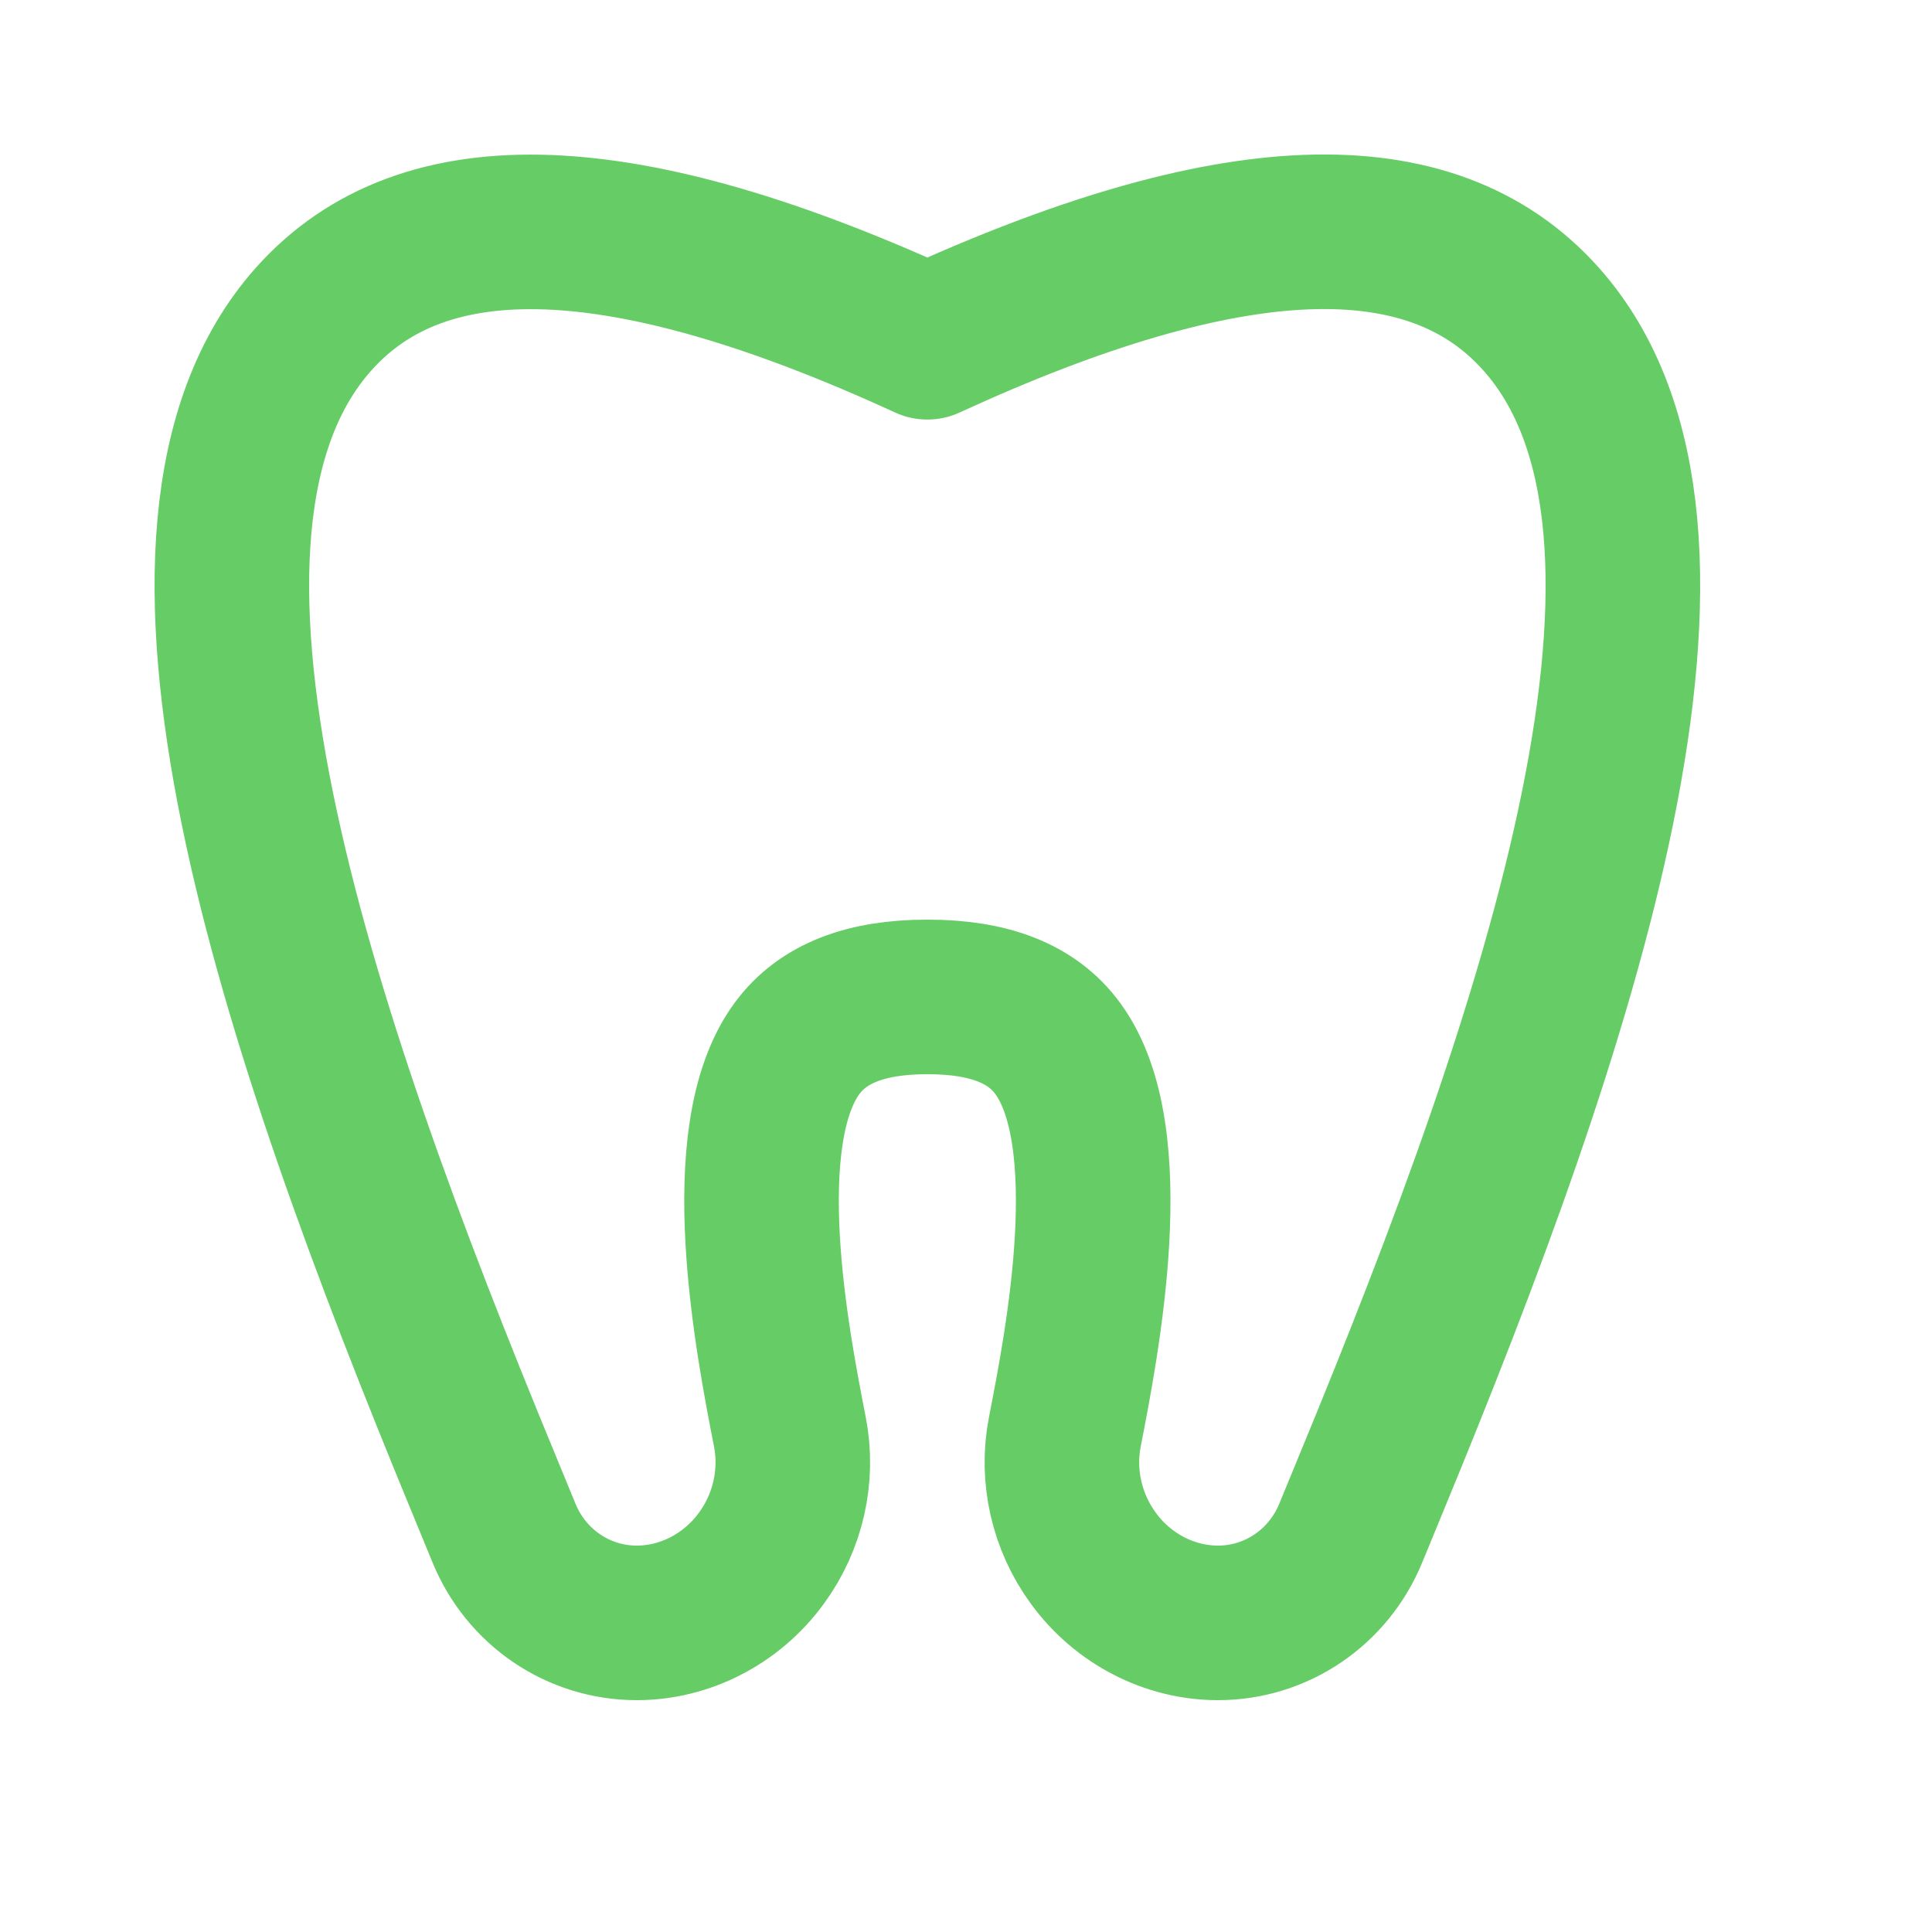 <svg enable-background="new 0 0 25 25" width="100" height="100" viewBox ="0 0 25 25" xmlns="http://www.w3.org/2000/svg"><title>tooth</title><path d="m19.942 4.129c-1.426-1.6-4.026-1.501-7.942.3-3.92-1.801-6.518-1.896-7.942-.3-2.425 2.721-.249 9.143 2.199 15.065l.261.635c.288.711.965 1.171 1.722 1.171.625 0 1.228-.311 1.61-.833.347-.472.482-1.069.371-1.639-.223-1.143-.746-3.82.092-4.961.33-.448.882-.667 1.687-.667.806 0 1.358.218 1.687.667.838 1.141.315 3.818.092 4.961-.111.569.024 1.167.371 1.639.382.522.984.833 1.61.833.757 0 1.434-.46 1.722-1.17l.26-.632c2.449-5.924 4.626-12.346 2.2-15.069z" style="fill:none;stroke:#66CC66;stroke-width:2;stroke-linecap:round;stroke-linejoin:round;stroke-miterlimit:10"/></svg>